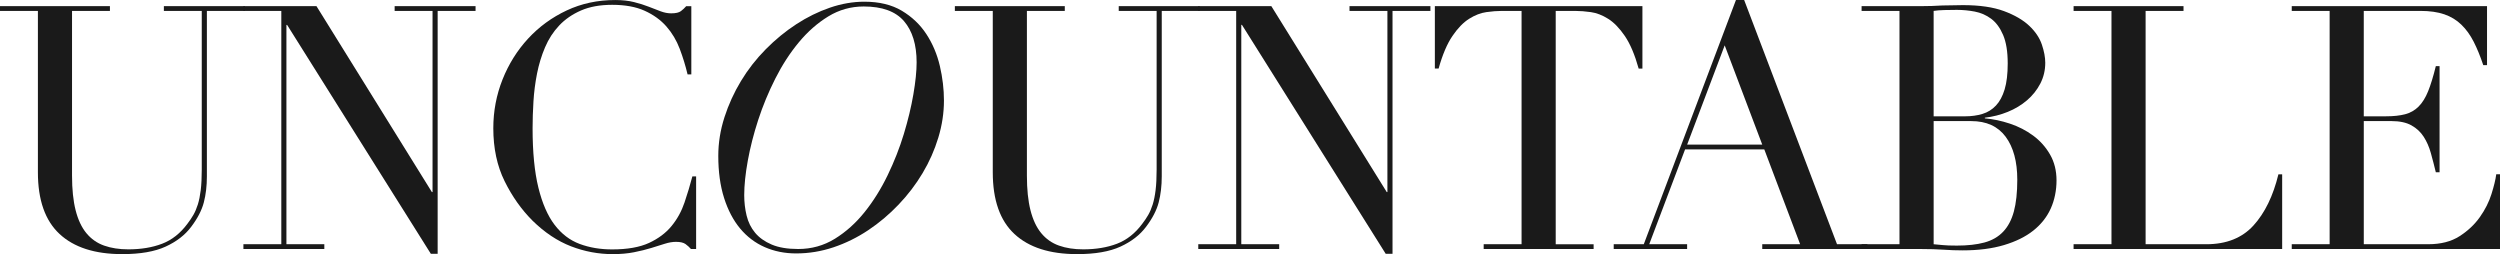 <svg width="364" height="37" viewBox="0 0 364 37" fill="none" xmlns="http://www.w3.org/2000/svg">
<g clip-path="url(#clip0_109_354)">
<path d="M0 0.894H16.005V1.589H10.488V25.578C10.488 27.564 10.662 29.245 11.011 30.618C11.359 31.993 11.88 33.102 12.575 33.946C13.271 34.79 14.132 35.396 15.16 35.759C16.186 36.124 17.363 36.305 18.688 36.305C20.544 36.305 22.185 36.031 23.61 35.485C25.035 34.939 26.26 33.97 27.288 32.58C27.618 32.15 27.909 31.719 28.157 31.289C28.405 30.858 28.621 30.354 28.804 29.774C28.985 29.195 29.126 28.5 29.227 27.689C29.326 26.878 29.376 25.876 29.376 24.683V1.589H23.86V0.894H35.641V1.589H30.122V25.677C30.122 27.067 29.973 28.334 29.675 29.476C29.376 30.618 28.763 31.801 27.836 33.027C26.941 34.22 25.699 35.179 24.108 35.908C22.517 36.637 20.413 37 17.795 37C13.819 37 10.777 36.024 8.674 34.069C6.568 32.116 5.518 29.12 5.518 25.08V1.589H0V0.894Z" fill="#1A1A1A"/>
<path d="M35.441 35.56H40.959V1.589H35.441V0.894H46.078L62.88 27.961H62.978V1.589H57.46V0.894H69.241V1.589H63.722V36.95H62.728L41.802 3.626H41.703V35.56H47.222V36.255H35.441V35.56Z" fill="#1A1A1A"/>
<path d="M101.351 36.255H100.605C100.374 35.99 100.107 35.75 99.811 35.535C99.512 35.321 99.048 35.213 98.419 35.213C97.922 35.213 97.383 35.304 96.805 35.487C96.225 35.67 95.562 35.876 94.817 36.108C94.07 36.339 93.233 36.545 92.306 36.728C91.378 36.911 90.35 37.002 89.225 37.002C87.139 37.002 85.108 36.622 83.136 35.86C81.165 35.097 79.3 33.857 77.543 32.135C75.919 30.514 74.561 28.593 73.467 26.373C72.374 24.156 71.826 21.588 71.826 18.676C71.826 16.192 72.273 13.826 73.168 11.575C74.064 9.324 75.306 7.338 76.896 5.616C78.487 3.894 80.36 2.529 82.514 1.519C84.668 0.509 87.019 0.004 89.572 0.004C90.6 0.004 91.51 0.102 92.306 0.302C93.103 0.501 93.813 0.723 94.444 0.973C95.072 1.22 95.652 1.444 96.183 1.643C96.713 1.843 97.228 1.942 97.724 1.942C98.386 1.942 98.858 1.835 99.141 1.619C99.423 1.405 99.68 1.165 99.912 0.9H100.657V10.833H100.111C99.813 9.576 99.432 8.333 98.968 7.109C98.503 5.884 97.858 4.8 97.03 3.855C96.202 2.912 95.148 2.15 93.873 1.571C92.597 0.991 91.014 0.702 89.127 0.702C87.37 0.702 85.863 0.976 84.604 1.522C83.344 2.068 82.284 2.797 81.423 3.708C80.561 4.619 79.873 5.678 79.36 6.887C78.845 8.096 78.457 9.371 78.192 10.71C77.928 12.052 77.752 13.409 77.67 14.784C77.586 16.159 77.545 17.457 77.545 18.682C77.545 22.159 77.827 25.039 78.39 27.324C78.953 29.608 79.74 31.414 80.751 32.737C81.762 34.062 82.98 34.989 84.405 35.519C85.829 36.05 87.403 36.314 89.127 36.314C91.346 36.314 93.136 35.999 94.496 35.371C95.853 34.743 96.948 33.924 97.776 32.914C98.604 31.904 99.234 30.762 99.665 29.487C100.096 28.213 100.477 26.945 100.808 25.688H101.355V36.266L101.351 36.255Z" fill="#1A1A1A"/>
<path d="M105.476 17.085C106.073 15.231 106.875 13.468 107.888 11.795C108.898 10.123 110.099 8.584 111.491 7.176C112.882 5.769 114.365 4.552 115.94 3.525C117.514 2.499 119.146 1.696 120.836 1.116C122.525 0.537 124.198 0.248 125.856 0.248C128.01 0.248 129.825 0.688 131.3 1.563C132.773 2.441 133.967 3.576 134.879 4.966C135.789 6.356 136.445 7.904 136.843 9.609C137.24 11.314 137.439 12.995 137.439 14.649C137.439 16.438 137.165 18.235 136.619 20.038C136.072 21.844 135.31 23.564 134.332 25.203C133.355 26.843 132.186 28.375 130.828 29.796C129.469 31.22 127.995 32.463 126.405 33.521C124.814 34.581 123.132 35.409 121.36 36.005C119.586 36.601 117.772 36.899 115.916 36.899C114.258 36.899 112.735 36.592 111.343 35.981C109.952 35.368 108.759 34.466 107.765 33.273C106.771 32.081 105.991 30.599 105.428 28.829C104.865 27.059 104.583 25.013 104.583 22.695C104.583 20.808 104.881 18.937 105.478 17.083L105.476 17.085ZM108.706 31.388C108.938 32.349 109.353 33.184 109.948 33.896C110.545 34.608 111.349 35.179 112.36 35.608C113.371 36.038 114.654 36.255 116.213 36.255C118.167 36.255 119.948 35.757 121.556 34.764C123.163 33.771 124.605 32.48 125.88 30.89C127.156 29.301 128.273 27.512 129.235 25.526C130.196 23.539 130.983 21.536 131.596 19.516C132.21 17.497 132.673 15.568 132.988 13.731C133.303 11.894 133.46 10.345 133.46 9.087C133.46 6.505 132.846 4.502 131.621 3.078C130.394 1.655 128.439 0.943 125.756 0.943C123.9 0.943 122.184 1.424 120.61 2.383C119.036 3.345 117.602 4.602 116.312 6.158C115.019 7.714 113.876 9.479 112.882 11.448C111.888 13.418 111.06 15.421 110.396 17.457C109.732 19.494 109.229 21.473 108.88 23.392C108.531 25.313 108.358 26.985 108.358 28.408C108.358 29.435 108.473 30.428 108.706 31.388Z" fill="#1A1A1A"/>
<path d="M139.028 0.894H155.033V1.589H149.517V25.578C149.517 27.564 149.69 29.245 150.039 30.618C150.388 31.993 150.908 33.102 151.604 33.946C152.299 34.79 153.161 35.396 154.188 35.759C155.214 36.124 156.391 36.305 157.717 36.305C159.572 36.305 161.213 36.031 162.638 35.485C164.063 34.939 165.288 33.97 166.316 32.58C166.646 32.15 166.937 31.719 167.185 31.289C167.433 30.858 167.649 30.354 167.832 29.774C168.013 29.195 168.155 28.5 168.255 27.689C168.354 26.878 168.405 25.876 168.405 24.683V1.589H162.888V0.894H174.669V1.589H169.151V25.677C169.151 27.067 169.001 28.334 168.703 29.476C168.405 30.618 167.791 31.801 166.864 33.027C165.969 34.22 164.727 35.179 163.136 35.908C161.545 36.637 159.442 37 156.823 37C152.847 37 149.806 36.024 147.702 34.069C145.597 32.116 144.547 29.12 144.547 25.08V1.589H139.028V0.894Z" fill="#1A1A1A"/>
<path d="M174.469 35.56H179.988V1.589H174.469V0.894H185.107L201.908 27.961H202.007V1.589H196.488V0.894H208.269V1.589H202.751V36.95H201.757L180.83 3.624H180.732V35.558H186.25V36.253H174.469V35.558V35.56Z" fill="#1A1A1A"/>
<path d="M216.022 35.56H221.54V1.589H218.657C217.993 1.589 217.247 1.647 216.421 1.763C215.593 1.878 214.756 2.202 213.911 2.732C213.066 3.261 212.253 4.097 211.475 5.24C210.696 6.382 210.024 7.964 209.461 9.982H208.915V0.894H239.136V9.984H238.589C238.026 7.964 237.355 6.384 236.577 5.242C235.797 4.099 234.986 3.263 234.141 2.734C233.297 2.204 232.459 1.882 231.631 1.765C230.803 1.649 230.057 1.591 229.395 1.591H226.512V35.562H232.03V36.257H216.024V35.562L216.022 35.56Z" fill="#1A1A1A"/>
<path d="M234.96 35.56H239.335L252.755 0H253.949L267.47 35.56H271.893V36.255H256.584V35.56H262.101L256.881 21.752H245.348L240.128 35.56H245.644V36.255H234.957V35.56H234.96ZM251.116 6.605L245.648 21.057H256.584L251.116 6.605Z" fill="#1A1A1A"/>
<path d="M271.048 35.56H276.565V1.589H271.048V0.894H279.746C280.244 0.894 280.748 0.887 281.263 0.87C281.775 0.853 282.298 0.829 282.829 0.796C283.359 0.796 283.873 0.788 284.369 0.771C284.867 0.755 285.347 0.747 285.811 0.747C288.23 0.747 290.218 1.038 291.775 1.615C293.332 2.195 294.559 2.907 295.453 3.751C296.348 4.595 296.96 5.506 297.292 6.482C297.622 7.459 297.79 8.346 297.79 9.14C297.79 10.232 297.549 11.243 297.07 12.169C296.589 13.097 295.943 13.908 295.132 14.603C294.319 15.298 293.385 15.863 292.323 16.291C291.262 16.721 290.153 17.003 288.993 17.135V17.234C290.186 17.333 291.404 17.59 292.646 18.003C293.888 18.417 295.014 18.997 296.025 19.742C297.036 20.487 297.857 21.406 298.485 22.498C299.114 23.59 299.429 24.849 299.429 26.273C299.429 27.696 299.147 29.129 298.584 30.37C298.021 31.611 297.174 32.679 296.05 33.573C294.923 34.468 293.498 35.17 291.775 35.684C290.052 36.199 288.047 36.454 285.761 36.454C285.296 36.454 284.841 36.445 284.394 36.43C283.946 36.413 283.474 36.389 282.976 36.355C282.478 36.322 281.966 36.297 281.436 36.281C280.906 36.264 280.343 36.257 279.746 36.257H271.048V35.562V35.56ZM281.537 16.936H286.109C287.036 16.936 287.881 16.82 288.644 16.587C289.407 16.356 290.061 15.95 290.608 15.37C291.154 14.791 291.577 14.005 291.876 13.012C292.174 12.018 292.323 10.761 292.323 9.236C292.323 7.515 292.1 6.132 291.652 5.089C291.204 4.045 290.624 3.259 289.912 2.73C289.2 2.201 288.403 1.852 287.527 1.686C286.648 1.52 285.779 1.438 284.918 1.438C284.321 1.438 283.717 1.448 283.103 1.463C282.49 1.479 281.967 1.52 281.537 1.588V16.934V16.936ZM281.537 35.56C281.934 35.593 282.374 35.634 282.853 35.684C283.333 35.735 284.021 35.759 284.916 35.759C286.473 35.759 287.807 35.61 288.918 35.312C290.028 35.014 290.94 34.492 291.652 33.747C292.364 33.001 292.887 32.017 293.219 30.791C293.549 29.567 293.717 28.028 293.717 26.172C293.717 23.524 293.153 21.438 292.027 19.915C290.9 18.393 289.226 17.631 287.007 17.631H281.539V35.56H281.537Z" fill="#1A1A1A"/>
<path d="M301.915 35.56H307.431V1.589H301.915V0.894H317.92V1.589H312.401V35.56H321.249C324.164 35.56 326.45 34.648 328.108 32.828C329.764 31.008 330.974 28.524 331.737 25.378H332.283V36.255H301.913V35.56H301.915Z" fill="#1A1A1A"/>
<path d="M333.678 35.56H339.195V1.589H333.678V0.894H362.111V9.486H361.564C361.134 8.195 360.669 7.062 360.173 6.084C359.675 5.107 359.08 4.28 358.383 3.6C357.687 2.922 356.857 2.417 355.897 2.085C354.935 1.755 353.777 1.588 352.417 1.588H344.165V16.934H347.397C348.489 16.934 349.418 16.835 350.181 16.636C350.944 16.436 351.598 16.064 352.145 15.518C352.691 14.972 353.156 14.226 353.536 13.284C353.916 12.341 354.289 11.124 354.655 9.633H355.201V25.078H354.655C354.424 24.119 354.183 23.191 353.935 22.297C353.687 21.402 353.338 20.608 352.891 19.913C352.443 19.218 351.846 18.663 351.1 18.249C350.354 17.836 349.387 17.629 348.193 17.629H344.167V35.558H353.562C355.384 35.558 356.9 35.168 358.111 34.391C359.319 33.614 360.306 32.686 361.068 31.609C361.831 30.534 362.393 29.416 362.758 28.257C363.122 27.098 363.355 26.139 363.454 25.377H364V36.253H333.678V35.558V35.56Z" fill="#1A1A1A"/>
</g>
<defs>
<clipPath id="clip0_109_354">
<rect width="364" height="37" fill="white"/>
</clipPath>
</defs>
</svg>

